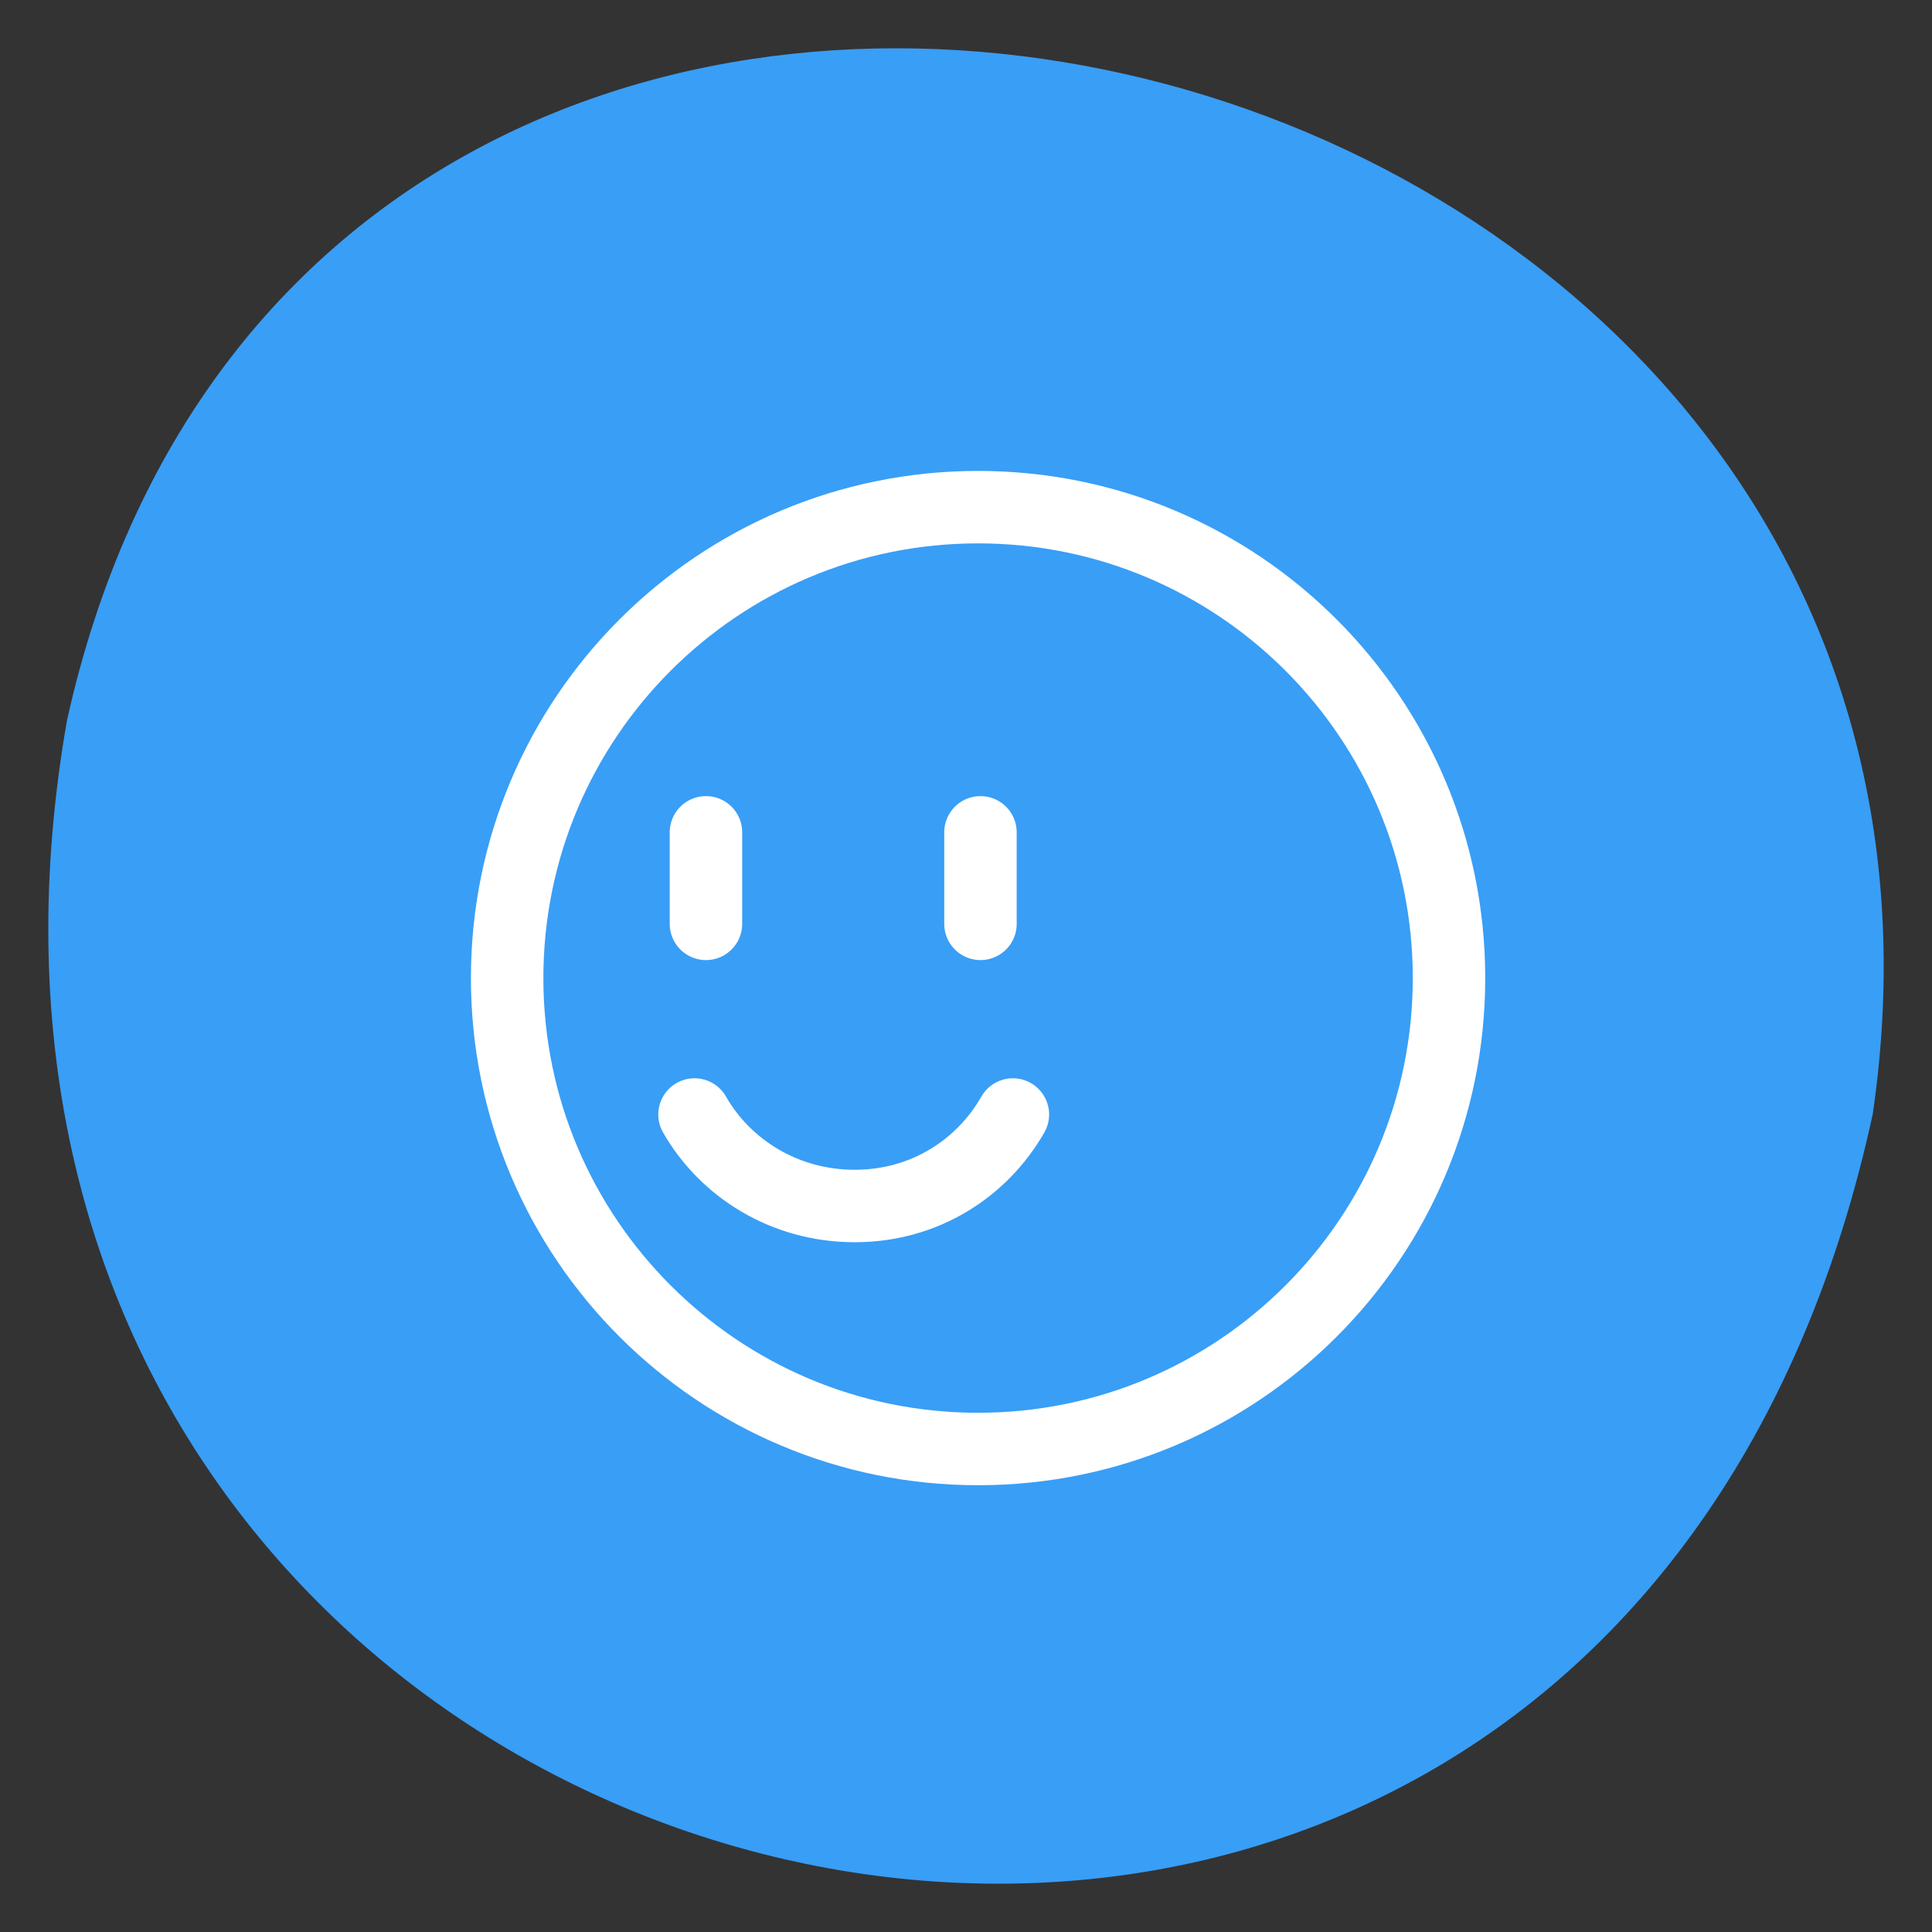 <svg xmlns="http://www.w3.org/2000/svg" fill="none" viewBox="0 0 80 80" height="80" width="80">
<rect x="0" y="0" width="80" height="80" fill="#333333" stroke="none"/>
<path fill="#399EF6" d="M77.546 46.135C66.13 98.728 -6.232 81.259 2.774 29.828C13.143 -16.864 84.323 -0.278 77.546 46.135Z"></path>
<path stroke-linejoin="round" stroke-linecap="round" stroke-width="3" stroke="white" fill="#399EF6" d="M40.5 60C51.27 60 60 51.27 60 40.5C60 29.73 51.27 21 40.5 21C29.73 21 21 29.73 21 40.5C21 51.27 29.73 60 40.5 60Z"></path>
<path stroke-linejoin="round" stroke-linecap="round" stroke-width="3" stroke="white" d="M29.232 34.465V38.255"></path>
<path stroke-linejoin="round" stroke-linecap="round" stroke-width="3" stroke="white" d="M40.599 34.465V38.255"></path>
<path fill="#399EF6" d="M28.758 46.149C30.021 48.359 32.468 49.938 35.389 49.938C38.31 49.938 40.678 48.359 41.941 46.149"></path>
<path stroke-linejoin="round" stroke-linecap="round" stroke-width="3" stroke="white" d="M28.758 46.149C30.021 48.359 32.468 49.938 35.389 49.938C38.31 49.938 40.678 48.359 41.941 46.149"></path>
</svg>

